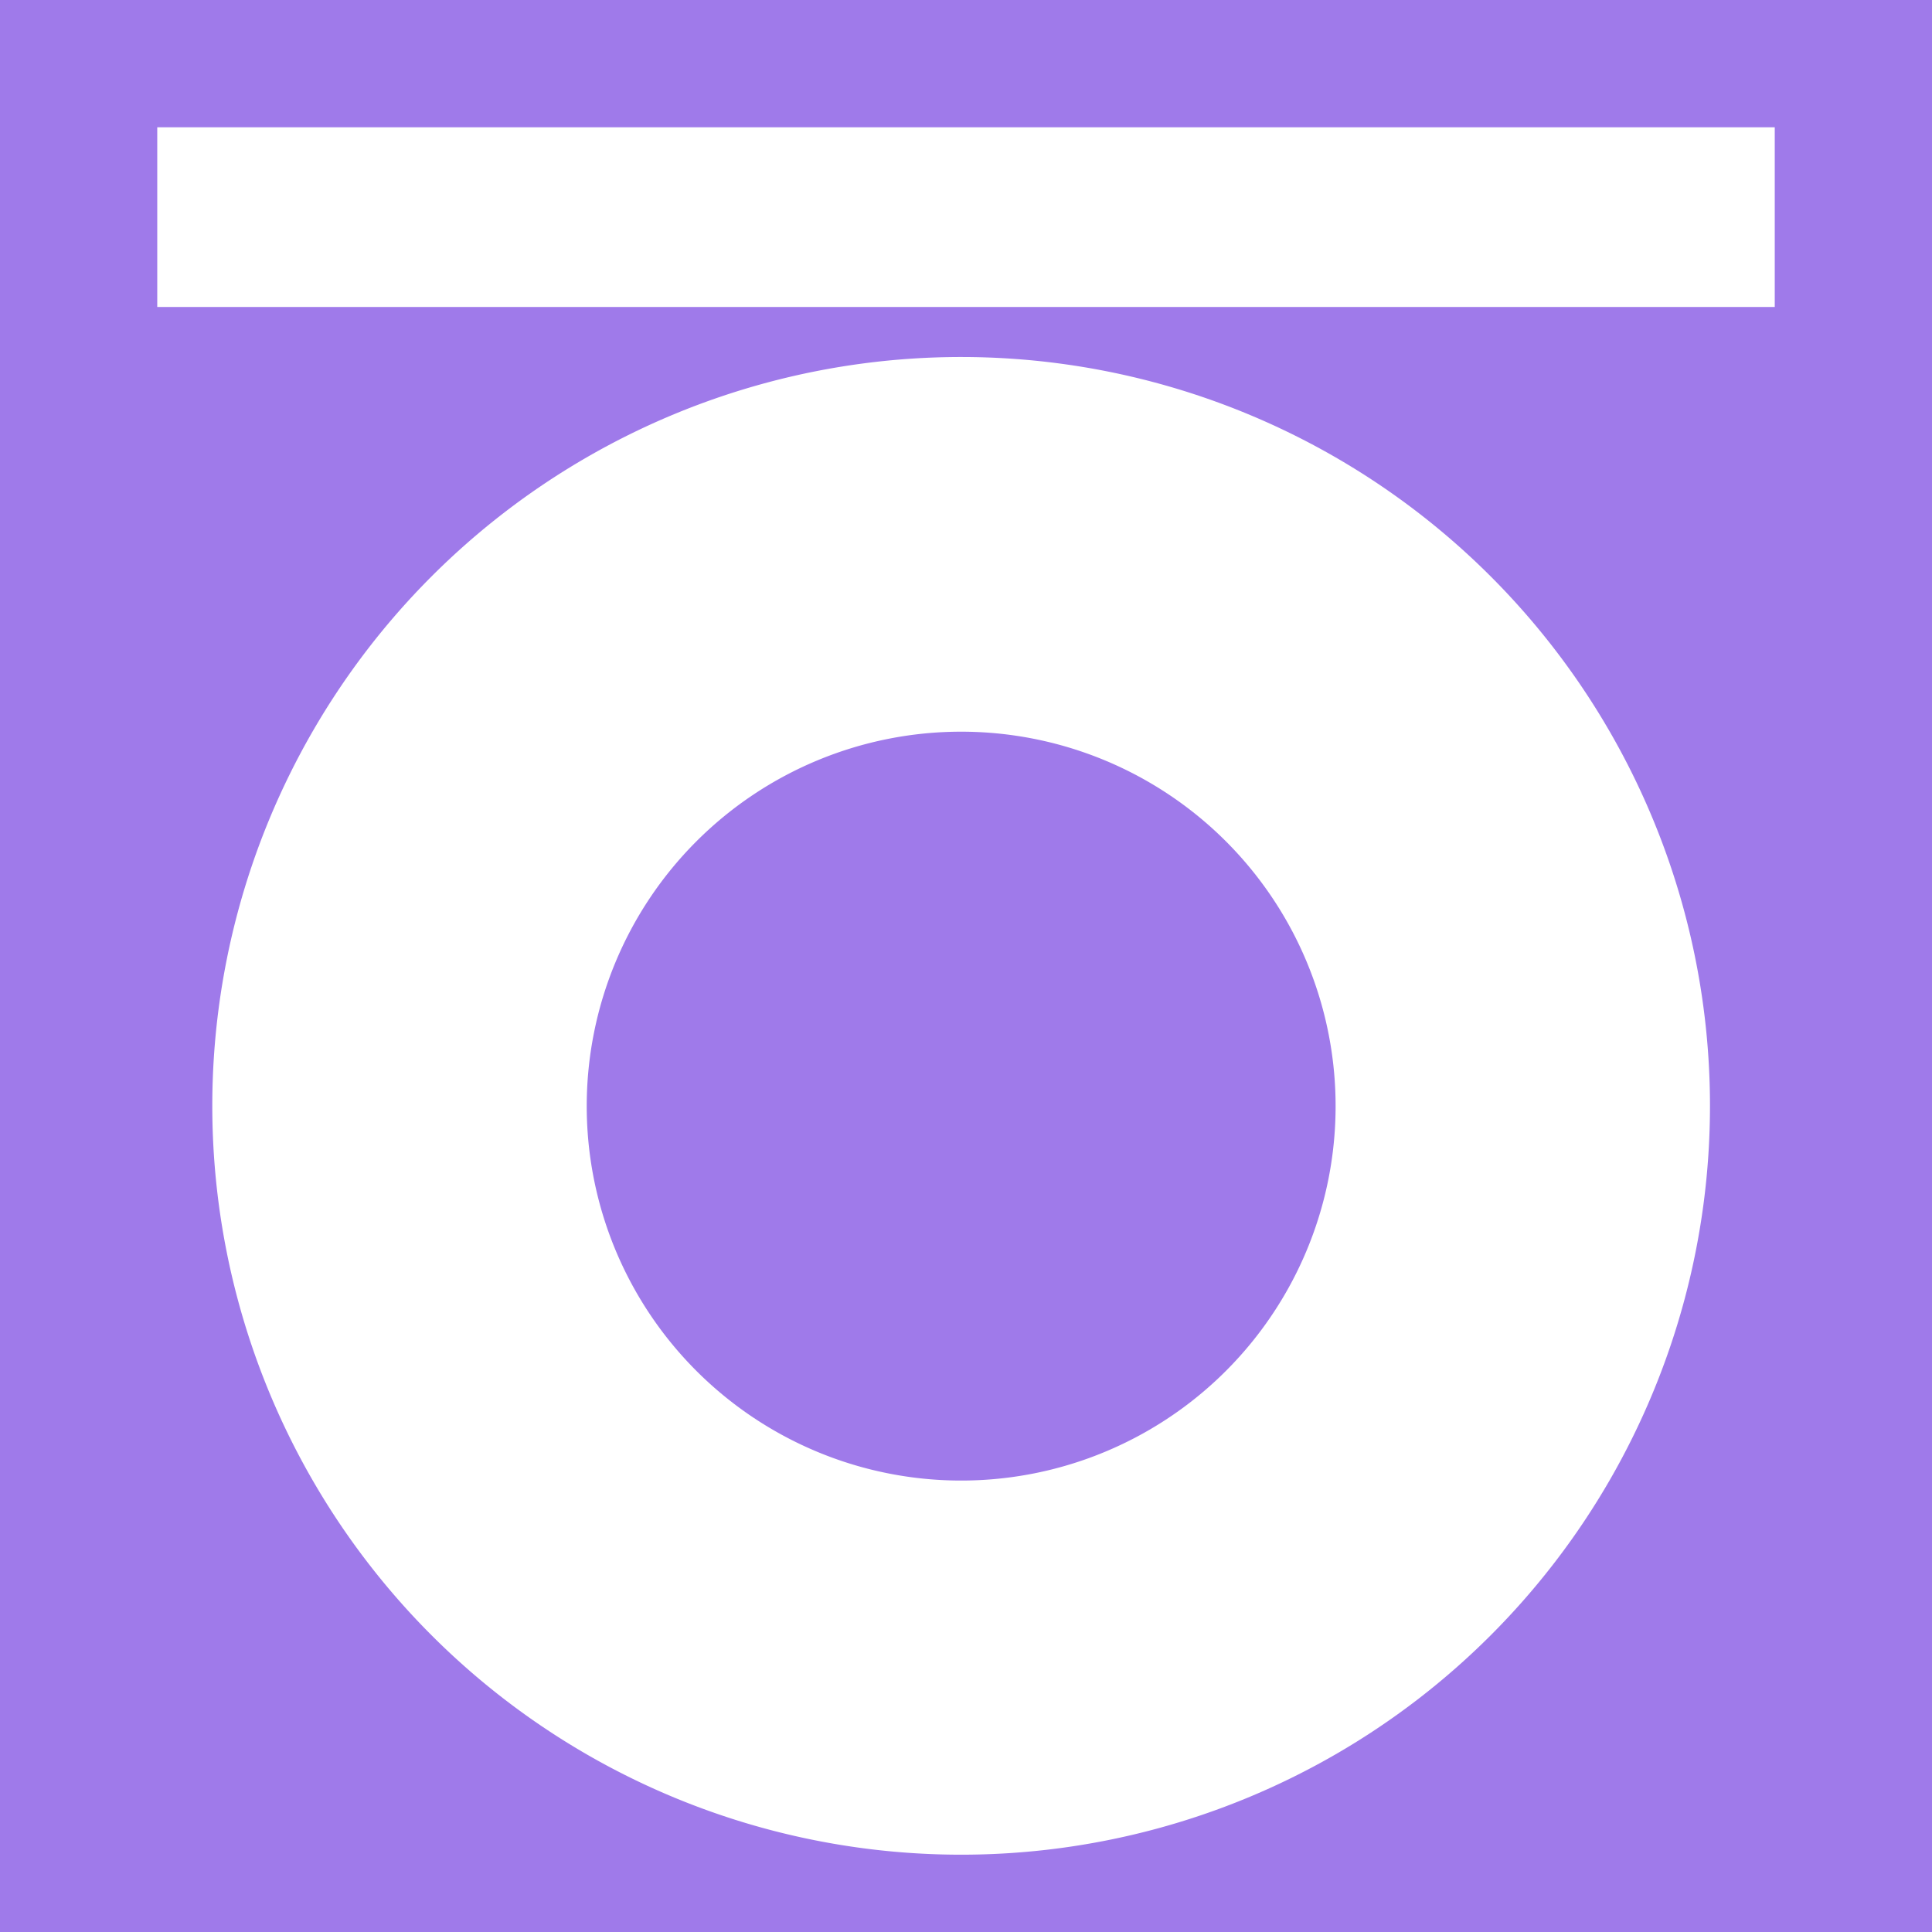 <svg xmlns="http://www.w3.org/2000/svg" width="31.588" height="31.588" viewBox="0 0 31.588 31.588"><g transform="translate(1 1)"><g transform="translate(-1 -1)"><rect width="31.588" height="31.588" transform="translate(0 0)" fill="#9f7aea"/></g><g transform="translate(1.571 1.081)"><rect width="26.446" height="2.938" fill="#fff"/><path d="M27.354,58.918h0A12.244,12.244,0,0,1,39.6,46.674h0A12.244,12.244,0,0,1,51.841,58.918h0A12.244,12.244,0,0,1,39.6,71.161h0A12.244,12.244,0,0,1,27.354,58.918Zm6.122,0h0A6.122,6.122,0,1,0,39.6,52.8h0A6.122,6.122,0,0,0,33.476,58.918Z" transform="translate(-26.454 -42.918)" fill="#fff"/></g></g></svg>